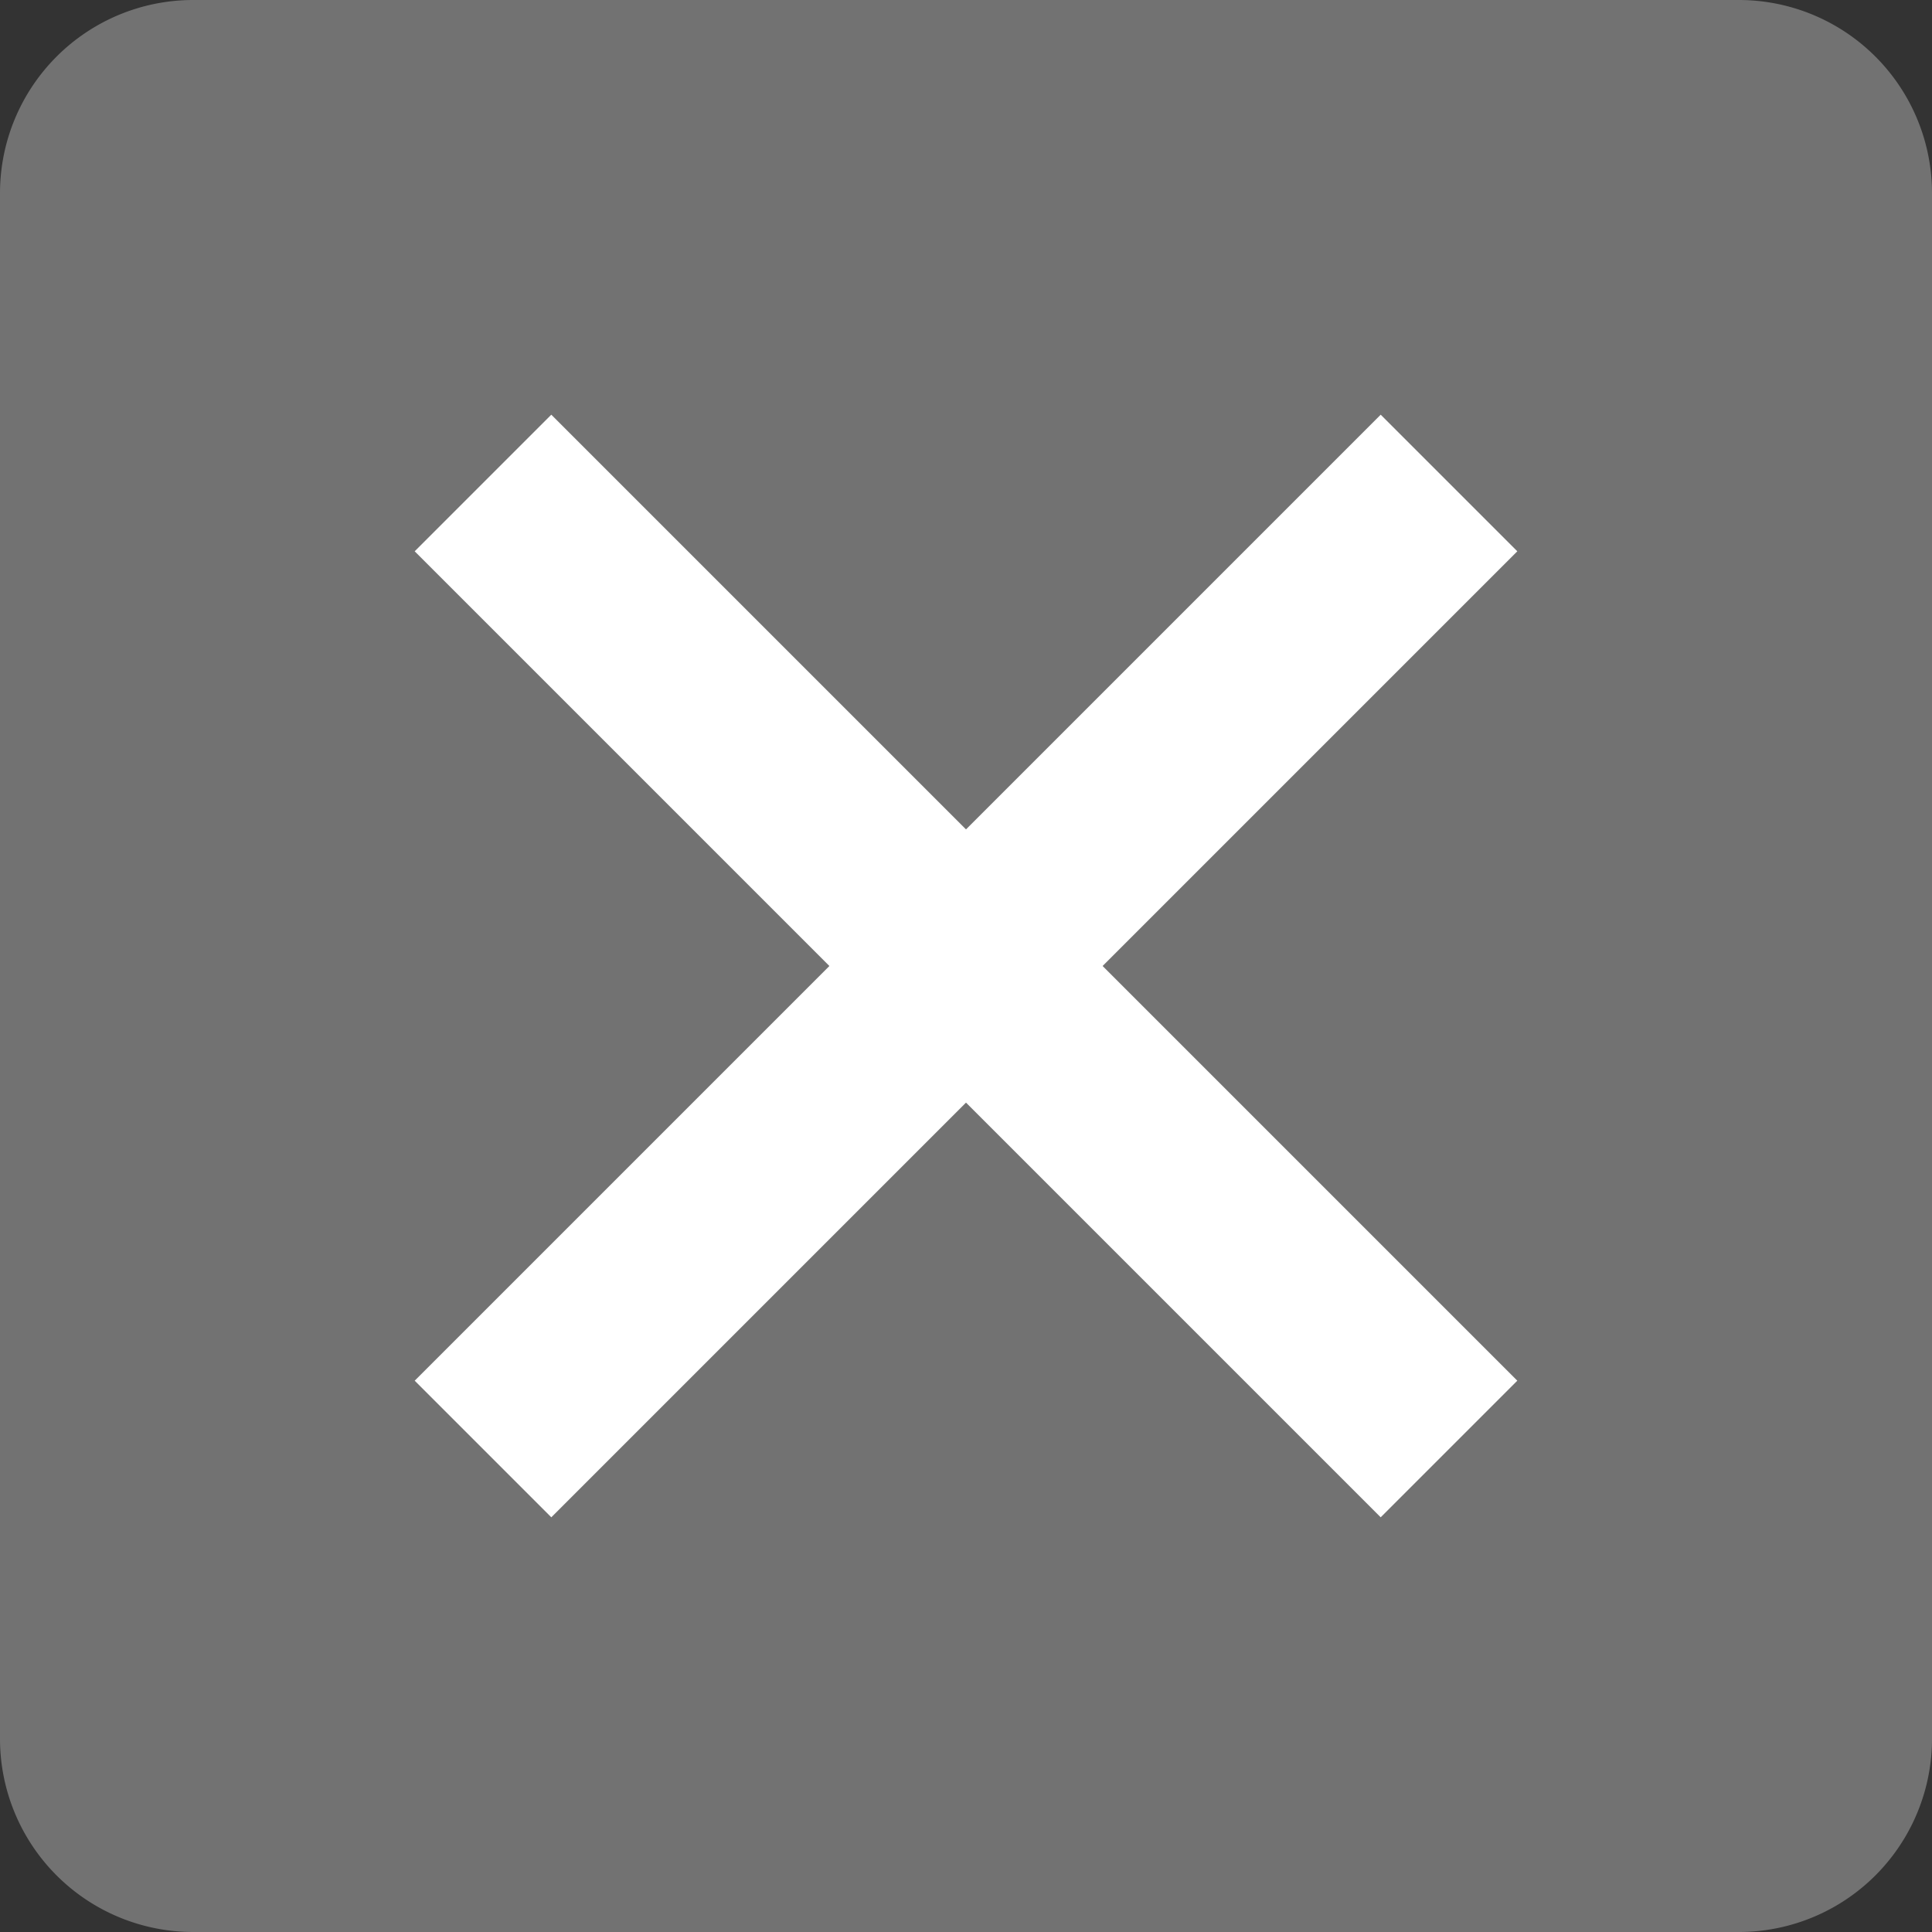 <?xml version="1.0" encoding="utf-8"?>
<svg id="ea171dd1-29d5-4b35-9d7d-b64df6569df2" data-name="Layer 1" xmlns="http://www.w3.org/2000/svg" width="20" height="20" viewBox="0 0 20 20" MadCap:fileTags="Content Status.Not Applicable" xmlns:MadCap="http://www.madcapsoftware.com/Schemas/MadCap.xsd">
    <rect x="0" y="0" width="20" height="20" fill="#333333" stroke="none"/>
    <title>i-close</title>
    <g id="a85f1842-4f7e-48ed-a050-475533e186f1" data-name="Close">
        <path id="b2f8987c-701a-4d65-a17b-e772af00f547" data-name="Background" d="M2,0H18a2,2,0,0,1,2,2V18a2,2,0,0,1-2,2H2a2,2,0,0,1-2-2V2A2,2,0,0,1,2,0Z" style="fill:#727272" />
        <line id="bac5e6bb-80fa-480c-9322-5c4e419c485a" data-name="Line 1" x1="5" y1="15" x2="15" y2="5" style="fill:none;stroke:#fff;stroke-width:2px" />
        <path id="b14f718a-ab00-4dd7-99e9-e31272323118" data-name="Path 522" d="M5,5,15,15" style="fill:none;stroke:#fff;stroke-width:2px" />
    </g>
</svg>
